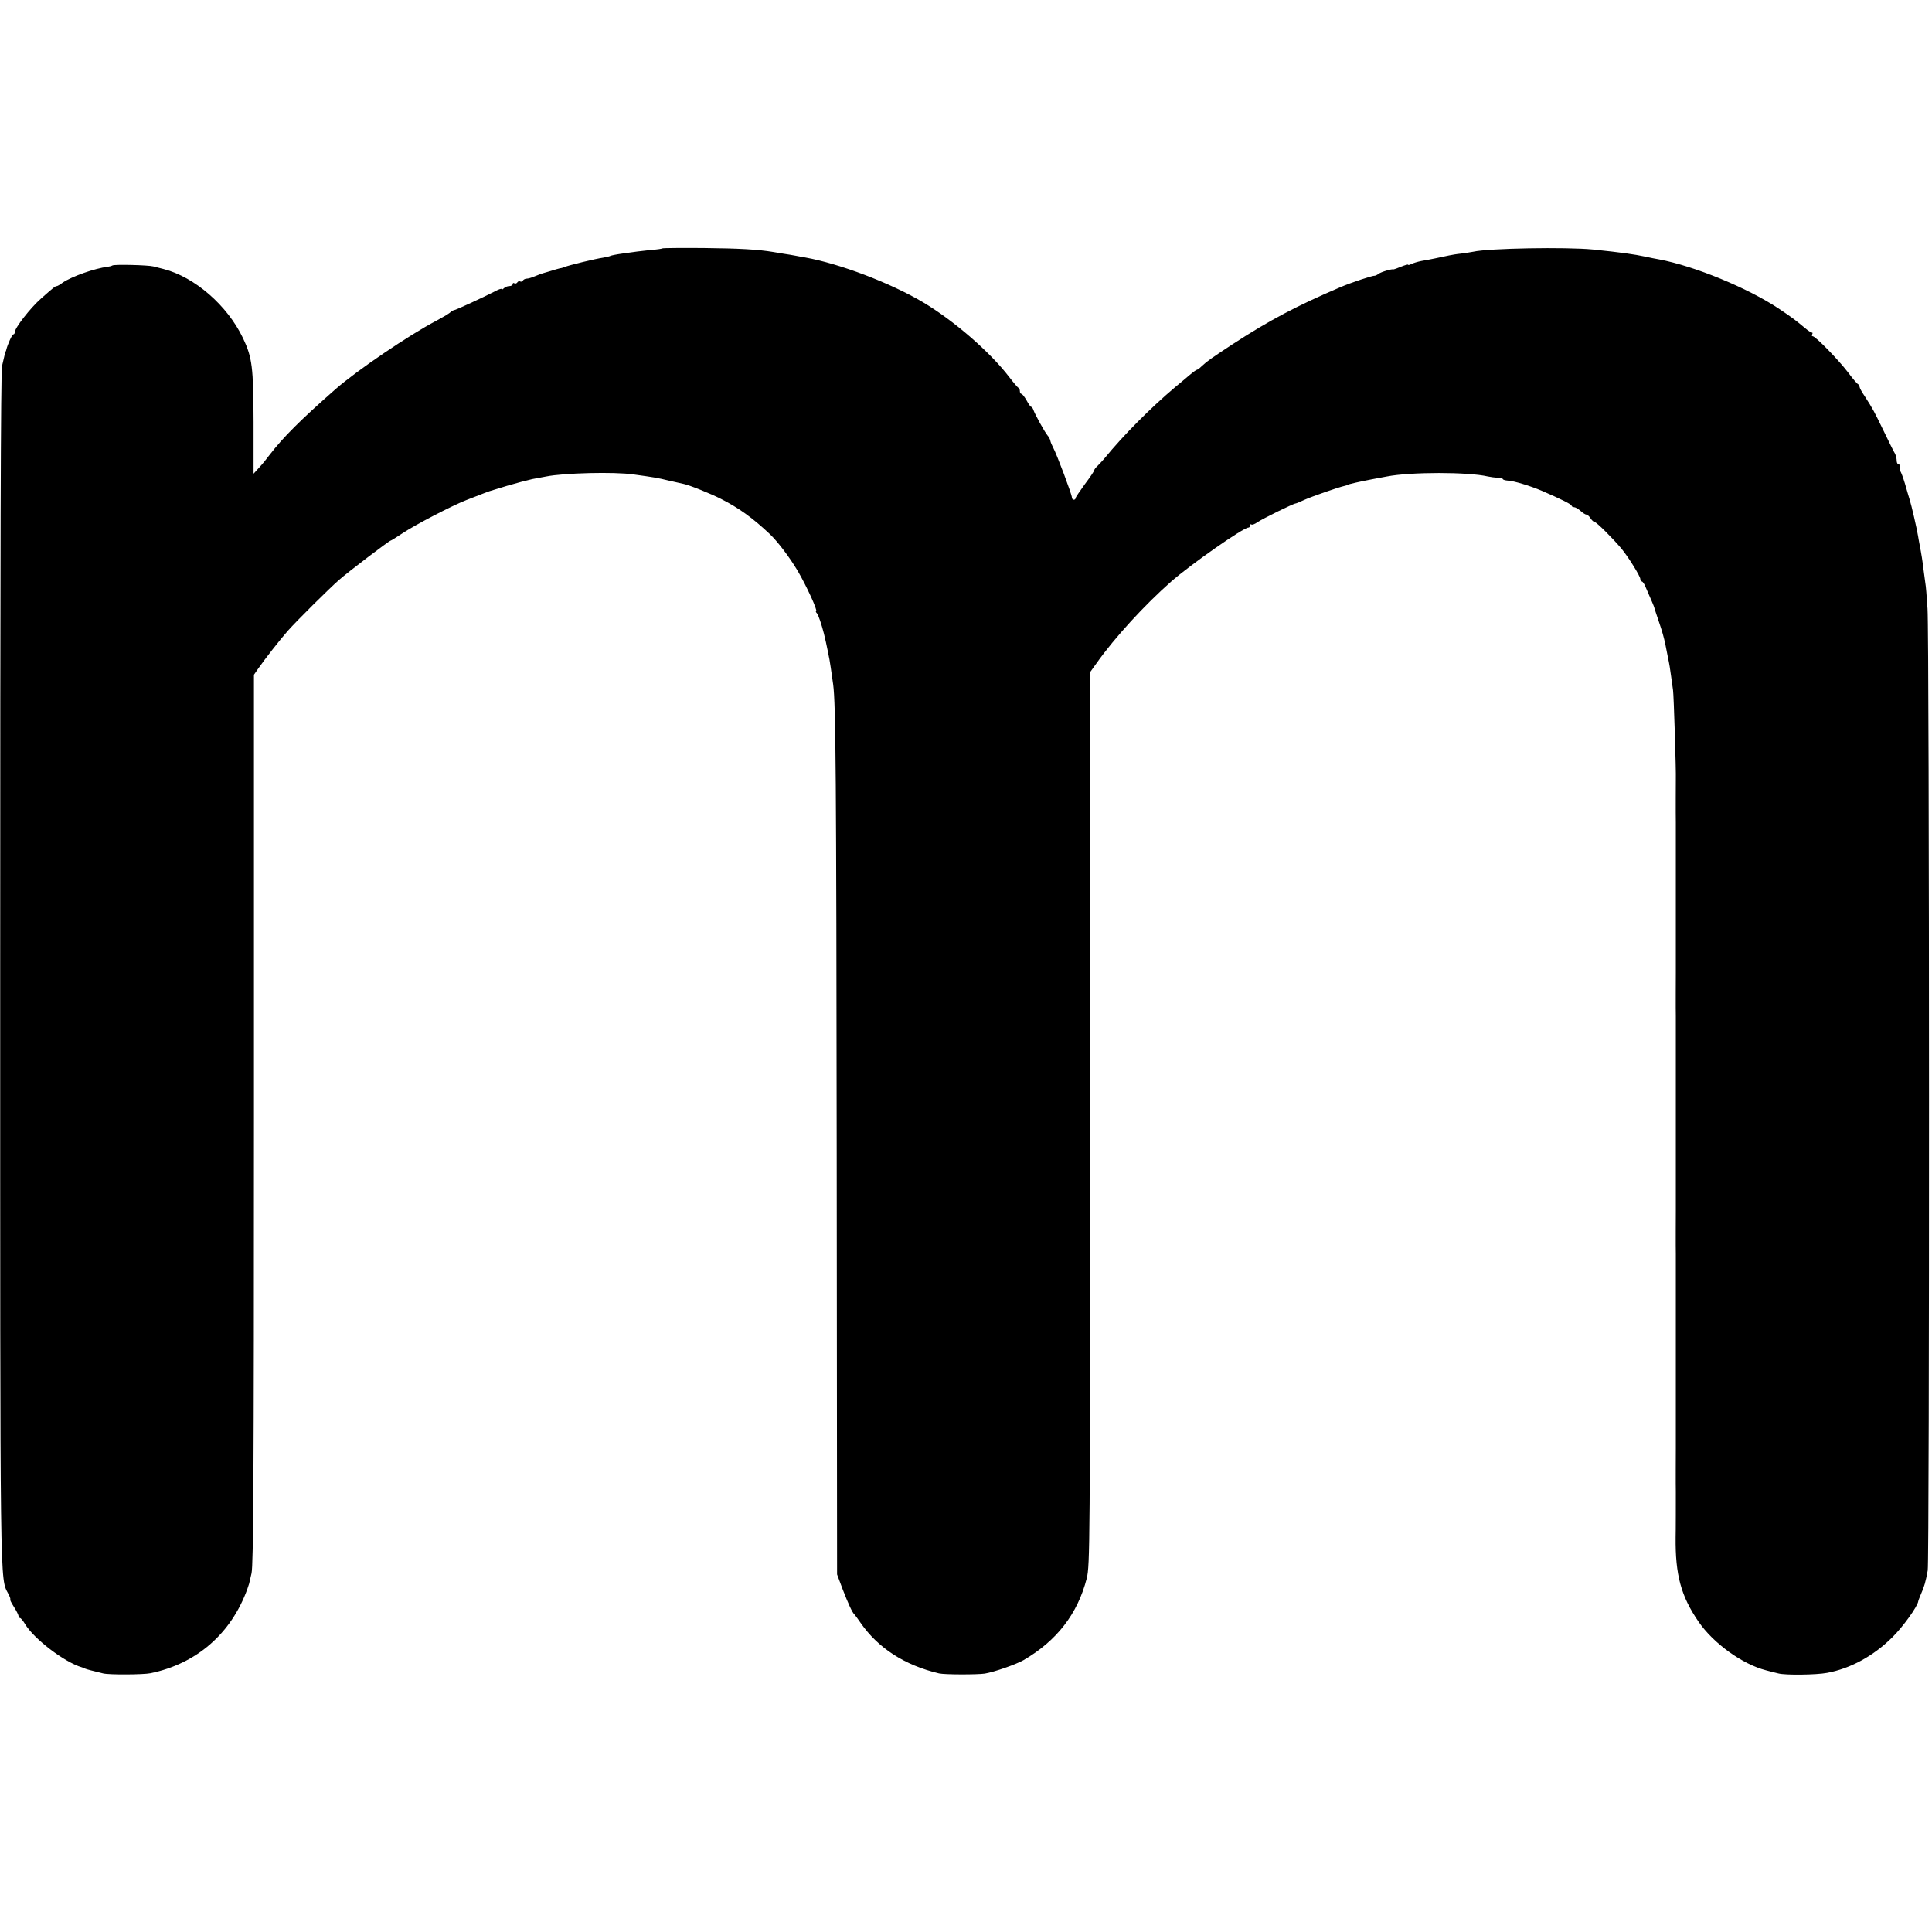 <?xml version="1.0" standalone="no"?>
<!DOCTYPE svg PUBLIC "-//W3C//DTD SVG 20010904//EN"
 "http://www.w3.org/TR/2001/REC-SVG-20010904/DTD/svg10.dtd">
<svg version="1.0" xmlns="http://www.w3.org/2000/svg"
 width="1040pt" height="1040pt" viewBox="0 0 1040 1040"
 preserveAspectRatio="xMidYMid meet">
<g transform="translate(0,1040) scale(0.1,-0.1)"
fill="#000000" stroke="none">
<path d="M3566 9063 c-2 -2 -27 -6 -57 -8 -30 -3 -65 -7 -79 -9 -14 -2 -50 -7
-80 -11 -30 -4 -59 -10 -63 -12 -5 -3 -23 -7 -40 -10 -38 -5 -186 -41 -207
-50 -8 -3 -19 -7 -25 -7 -5 -1 -30 -8 -55 -16 -25 -7 -47 -14 -50 -15 -3 -1
-18 -7 -33 -13 -16 -7 -34 -12 -42 -12 -8 0 -17 -5 -20 -10 -4 -6 -10 -8 -15
-5 -5 3 -11 1 -15 -5 -4 -6 -11 -8 -16 -5 -5 4 -9 1 -9 -4 0 -6 -8 -11 -18
-11 -10 0 -23 -5 -30 -12 -7 -7 -12 -9 -12 -4 0 4 -17 -2 -37 -13 -56 -29
-211 -101 -220 -101 -3 0 -14 -6 -22 -14 -9 -7 -41 -26 -71 -42 -146 -76 -430
-269 -544 -369 -190 -167 -281 -258 -355 -354 -14 -19 -39 -50 -56 -68 l-30
-33 0 278 c-1 295 -7 347 -57 452 -84 176 -260 329 -428 372 -19 5 -44 11 -55
14 -27 7 -207 12 -220 5 -5 -3 -16 -6 -25 -7 -69 -8 -193 -52 -242 -85 -14
-11 -29 -19 -32 -19 -8 0 -15 -5 -85 -67 -57 -50 -141 -158 -141 -180 0 -7 -4
-13 -8 -13 -7 0 -31 -54 -38 -82 -1 -5 -2 -9 -4 -10 -1 -2 -3 -10 -5 -18 -2
-8 -8 -35 -14 -60 -7 -31 -10 -1011 -10 -3245 0 -3404 -2 -3276 44 -3365 9
-17 13 -30 10 -30 -3 0 6 -18 20 -40 14 -22 25 -44 25 -50 0 -5 4 -10 8 -10 4
0 16 -14 26 -31 47 -80 213 -207 306 -234 3 -1 12 -4 20 -8 14 -5 30 -9 95
-25 31 -8 216 -7 255 1 248 51 434 213 521 452 6 17 10 30 10 30 0 0 6 25 13
56 10 46 13 512 13 2447 l0 2390 23 33 c34 49 119 158 160 204 45 51 225 230
276 274 46 41 270 211 277 211 3 0 31 18 63 39 69 46 265 148 344 179 30 12
69 27 85 33 17 7 35 13 40 15 6 2 48 15 95 29 47 14 108 30 135 36 28 5 61 11
75 14 94 19 369 26 470 11 109 -15 129 -18 190 -33 36 -8 72 -16 80 -18 31 -6
147 -53 200 -80 97 -49 173 -104 264 -190 43 -41 106 -124 150 -198 46 -78
110 -217 99 -217 -3 0 -1 -6 5 -12 8 -10 24 -58 37 -108 7 -27 16 -70 20 -90
3 -14 7 -36 10 -50 4 -23 8 -49 20 -135 14 -104 17 -494 19 -2525 l2 -2265 30
-80 c31 -80 52 -126 63 -135 3 -3 18 -23 33 -45 94 -136 237 -229 423 -273 30
-7 205 -7 246 -1 53 9 167 49 208 72 179 104 292 249 341 441 17 68 18 177 18
2475 l1 2404 33 46 c99 140 261 316 403 441 105 92 388 290 415 290 5 0 10 5
10 12 0 6 3 8 6 5 4 -4 19 2 33 12 26 18 194 101 206 101 3 0 24 9 48 20 38
17 180 67 217 75 8 2 15 4 15 5 0 3 67 18 130 30 28 5 64 12 80 15 128 25 439
25 545 0 14 -3 37 -6 53 -7 15 -1 27 -4 27 -7 0 -3 12 -7 26 -8 32 -1 123 -29
184 -55 102 -44 160 -73 160 -80 0 -4 6 -8 13 -8 7 0 23 -9 35 -20 12 -11 26
-20 31 -20 6 0 16 -9 23 -20 7 -11 17 -20 22 -20 10 0 99 -89 145 -144 37 -45
101 -148 101 -163 0 -7 3 -13 8 -13 4 0 13 -12 19 -27 31 -71 47 -108 48 -113
0 -3 11 -35 23 -71 21 -62 28 -86 38 -134 2 -11 8 -41 13 -66 6 -26 13 -69 16
-95 4 -27 9 -62 11 -79 4 -24 17 -442 15 -480 0 -8 -1 -185 0 -235 0 -8 0 -62
0 -120 0 -58 0 -112 0 -120 0 -8 0 -62 0 -120 0 -58 0 -114 0 -125 0 -38 0
-310 0 -320 0 -10 -1 -209 0 -235 0 -8 0 -62 0 -120 0 -58 0 -112 0 -120 0 -8
0 -62 0 -120 0 -58 0 -112 0 -120 0 -8 0 -62 0 -120 0 -58 0 -114 0 -125 0
-38 0 -310 0 -320 0 -10 -1 -209 0 -235 0 -8 0 -62 0 -120 0 -58 0 -112 0
-120 0 -8 0 -62 0 -120 0 -58 0 -112 0 -120 0 -8 0 -62 0 -120 0 -58 0 -114 0
-125 0 -38 0 -310 0 -320 0 -10 -1 -209 0 -235 0 -34 0 -226 -1 -245 -2 -203
29 -317 123 -454 80 -117 237 -230 363 -262 19 -5 49 -13 67 -17 37 -10 204
-8 262 3 126 23 250 91 351 191 58 57 136 166 140 194 0 3 7 21 15 40 17 38
25 65 36 126 10 52 9 5026 -1 5177 -4 64 -9 127 -12 140 -2 12 -6 42 -9 67 -5
44 -12 89 -22 140 -3 14 -6 34 -8 45 -5 33 -36 168 -45 195 -4 14 -16 52 -25
85 -10 33 -21 64 -26 69 -4 5 -5 15 -2 22 3 8 0 14 -6 14 -6 0 -11 9 -11 20 0
11 -4 28 -9 38 -6 9 -33 64 -61 122 -53 109 -57 117 -102 187 -16 23 -28 46
-28 51 0 6 -4 12 -8 14 -5 2 -30 31 -55 65 -53 69 -174 193 -189 193 -5 0 -6
5 -3 10 3 6 3 10 -2 10 -4 0 -20 10 -35 23 -52 43 -64 53 -143 106 -167 111
-453 229 -645 265 -14 2 -47 9 -75 15 -57 12 -124 22 -280 38 -144 14 -561 7
-645 -12 -14 -3 -43 -7 -65 -10 -22 -2 -51 -7 -65 -10 -67 -14 -87 -19 -150
-30 -19 -4 -43 -11 -52 -16 -10 -5 -18 -7 -18 -4 0 3 -17 -2 -37 -10 -21 -9
-39 -15 -41 -15 -8 4 -69 -14 -81 -24 -8 -6 -17 -10 -20 -10 -10 2 -128 -37
-186 -62 -230 -98 -382 -178 -580 -307 -114 -75 -136 -90 -167 -119 -10 -10
-21 -18 -24 -18 -4 0 -23 -14 -43 -31 -20 -17 -53 -45 -74 -62 -133 -112 -280
-260 -382 -385 -11 -13 -28 -31 -37 -40 -10 -9 -18 -20 -18 -24 0 -4 -22 -37
-50 -74 -27 -37 -50 -71 -50 -75 0 -5 -4 -9 -10 -9 -5 0 -10 6 -10 13 0 15
-82 234 -101 268 -7 13 -14 30 -15 37 -1 7 -8 20 -15 28 -16 19 -68 114 -76
137 -3 9 -8 17 -12 17 -4 0 -15 16 -25 35 -11 19 -23 35 -28 35 -4 0 -8 6 -8
14 0 8 -3 16 -7 18 -5 2 -27 28 -50 58 -103 135 -299 305 -466 404 -176 104
-448 207 -632 240 -16 3 -41 7 -55 10 -14 3 -41 7 -60 10 -19 3 -46 8 -60 10
-78 13 -178 19 -372 21 -120 1 -220 0 -222 -2z"/>
</g>
</svg>
